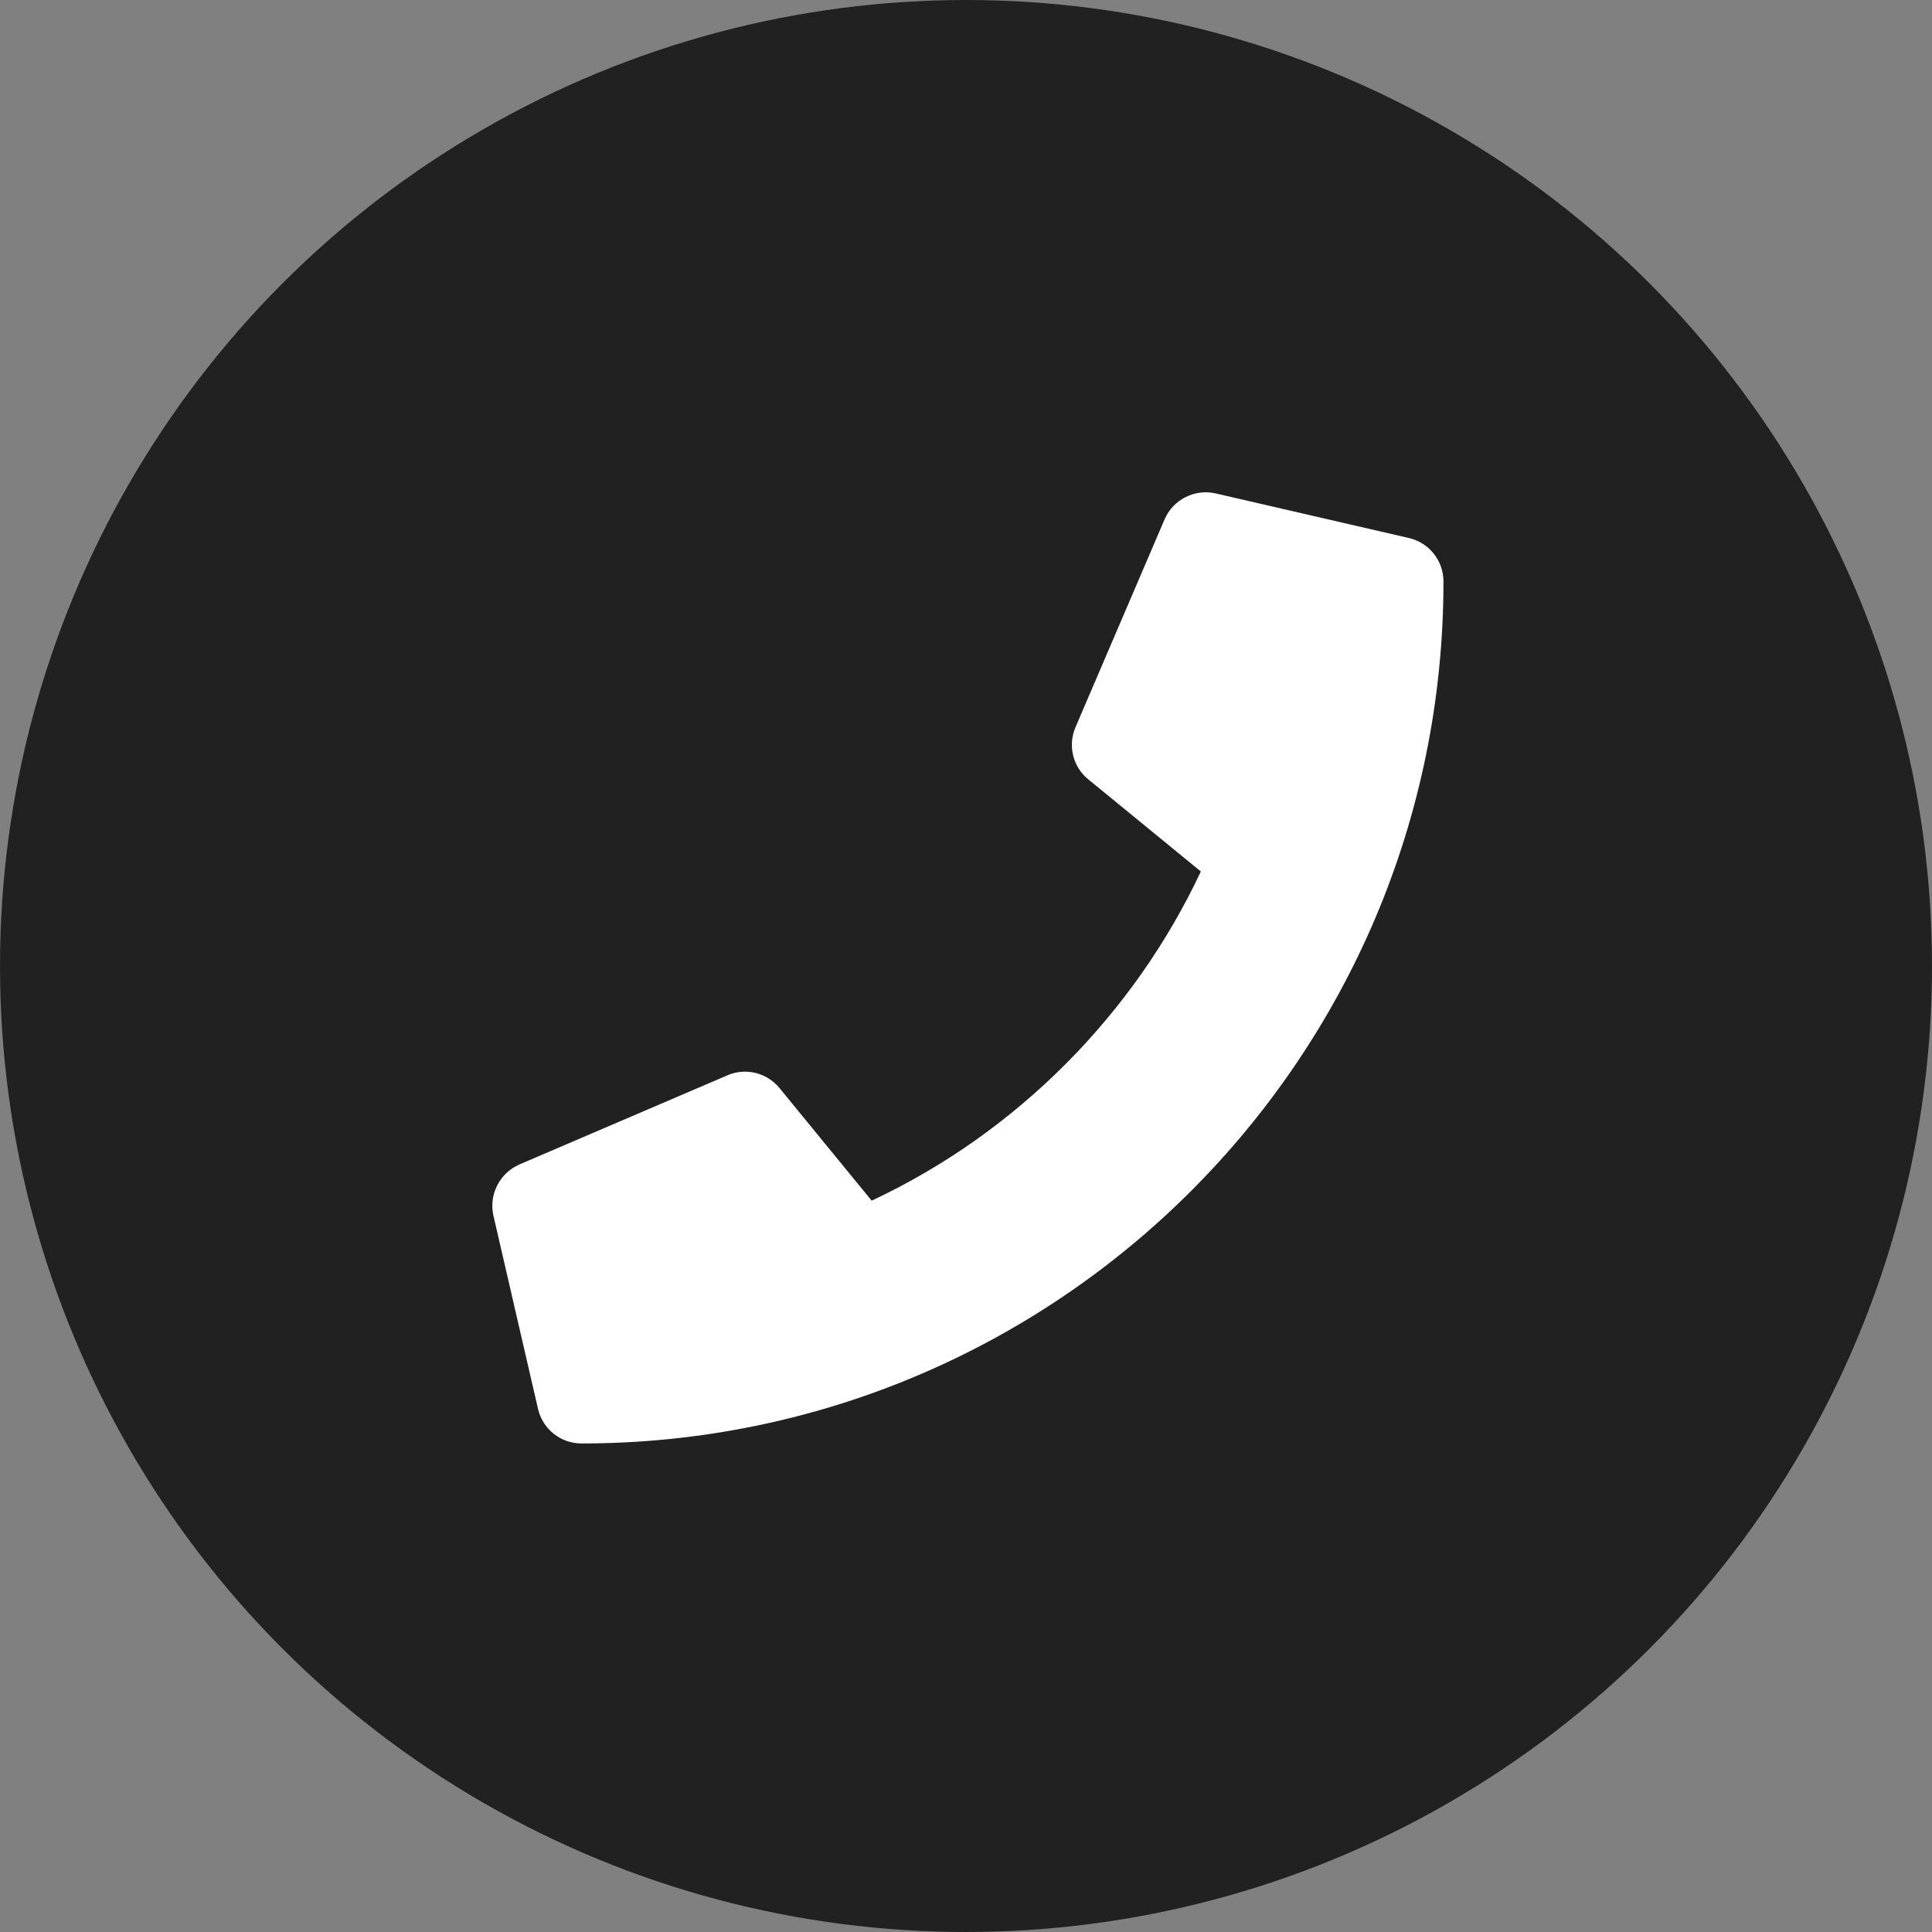 <?xml version="1.0" encoding="UTF-8" standalone="no"?>
<!DOCTYPE svg PUBLIC "-//W3C//DTD SVG 1.1//EN" "http://www.w3.org/Graphics/SVG/1.1/DTD/svg11.dtd">
<svg width="100%" height="100%" viewBox="0 0 52 52" version="1.1" xmlns="http://www.w3.org/2000/svg" xmlns:xlink="http://www.w3.org/1999/xlink" xml:space="preserve" xmlns:serif="http://www.serif.com/" style="fill-rule:evenodd;clip-rule:evenodd;stroke-linejoin:round;stroke-miterlimit:2;">
    <rect x="0" y="0" width="52" height="52" fill="#808080" stroke="none"/>
    <circle cx="26" cy="26" r="26" style="fill:rgb(33,33,33);"/>
    <g transform="matrix(0.05,0,0,0.05,13.251,13.251)">
        <path d="M493.4,24.6L389.4,0.6C378.1,-2 366.5,3.9 361.9,14.5L313.9,126.5C309.7,136.3 312.5,147.8 320.8,154.5L381.4,204.1C345.4,280.8 282.5,344.6 204.2,381.3L154.6,320.7C147.8,312.4 136.4,309.6 126.6,313.8L14.6,361.8C3.9,366.5 -2,378.1 0.6,389.4L24.6,493.4C27.1,504.2 36.7,512 48,512C304.1,512 512,304.5 512,48C512,36.8 504.3,27.1 493.4,24.6Z" style="fill:white;fill-rule:nonzero;"/>
    </g>
</svg>
